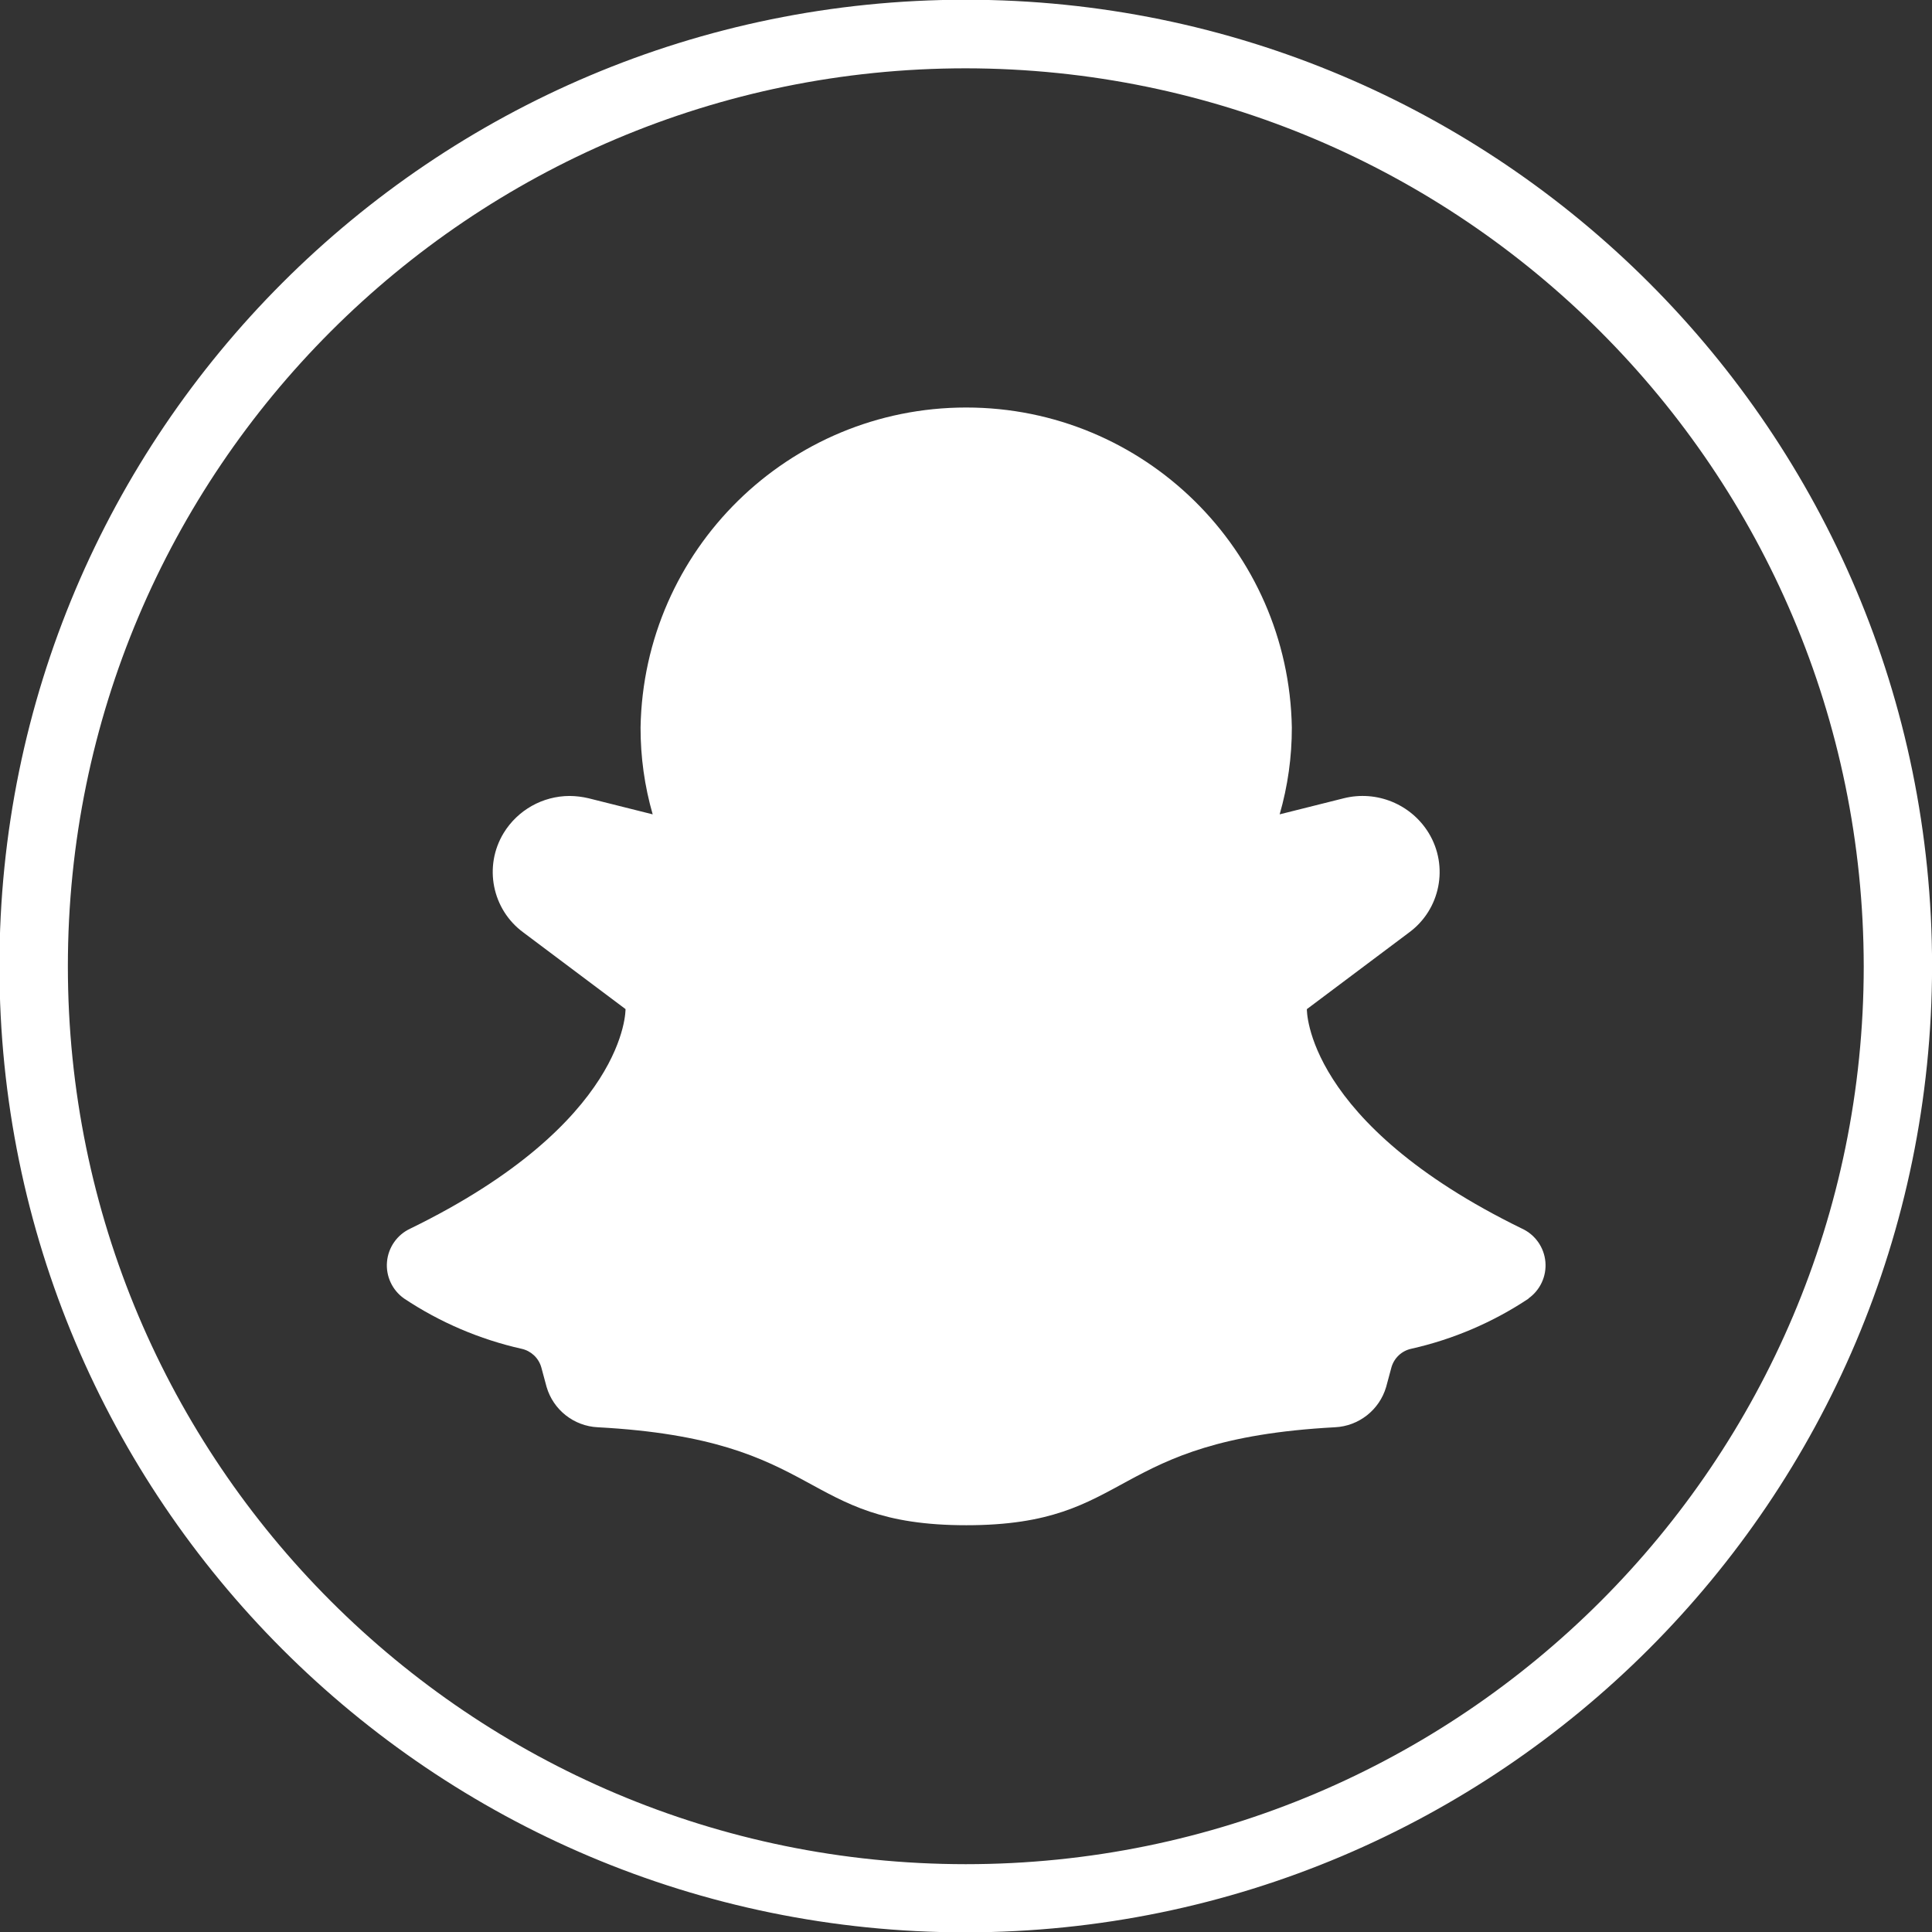 <svg xmlns="http://www.w3.org/2000/svg" xmlns:xlink="http://www.w3.org/1999/xlink" width="1080" height="1080" viewBox="0 0 1080 1080" xml:space="preserve"><rect x="0" y="0" width="1080" height="1080" fill="#333333" stroke="none"/><desc>Created with Fabric.js 5.2.4</desc><defs></defs><g transform="matrix(1 0 0 1 540 540)" id="7e2038d5-03d2-432f-a96b-3d40e982b1ab"><rect style="stroke: none; stroke-width: 1; stroke-dasharray: none; stroke-linecap: butt; stroke-dashoffset: 0; stroke-linejoin: miter; stroke-miterlimit: 4; fill: rgb(255,255,255); fill-rule: nonzero; opacity: 1; visibility: hidden;" x="-540" y="-540" rx="0" ry="0" width="1080" height="1080"></rect></g><g transform="matrix(1 0 0 1 540 540)" id="29f0d98a-32fb-4b1d-9c2b-449b330e2228"></g><g transform="matrix(27.56 0 0 27.56 540 540)"><g style="">		<g transform="matrix(1 0 0 1 0 0)" id="Path_219"><path style="stroke: none; stroke-width: 1; stroke-dasharray: none; stroke-linecap: butt; stroke-dashoffset: 0; stroke-linejoin: miter; stroke-miterlimit: 4; fill: rgb(255,255,255); fill-rule: nonzero; opacity: 1;" transform=" translate(-277.36, -19.59)" d="M 277.355 39.191 C 266.53 39.191 257.755 30.416 257.755 19.591 C 257.755 8.766 266.53 -0.009 277.355 -0.009 C 288.18 -0.009 296.955 8.766 296.955 19.591 C 296.945 30.412 288.176 39.181 277.355 39.191 M 277.355 1.382 C 267.297 1.383 259.144 9.536 259.143 19.594 C 259.142 29.652 267.295 37.806 277.353 37.808 C 287.411 37.81 295.566 29.658 295.569 19.6 C 295.56 9.544 287.411 1.393 277.355 1.382" stroke-linecap="round"></path></g>		<g transform="matrix(1 0 0 1 0 0.01)" id="Path_220"><path style="stroke: none; stroke-width: 1; stroke-dasharray: none; stroke-linecap: butt; stroke-dashoffset: 0; stroke-linejoin: miter; stroke-miterlimit: 4; fill: rgb(255,255,255); fill-rule: nonzero; opacity: 1;" transform=" translate(-280.22, -22.63)" d="M 291.634 29.364 C 290.909 29.847 290.101 30.193 289.25 30.384 C 289.058 30.426 288.905 30.569 288.85 30.758 L 288.742 31.158 C 288.606 31.624 288.188 31.953 287.703 31.976 C 283.056 32.225 283.65 33.963 280.227 33.963 C 276.804 33.963 277.399 32.225 272.752 31.976 C 272.267 31.953 271.849 31.624 271.713 31.158 L 271.605 30.758 C 271.55 30.569 271.397 30.426 271.205 30.384 C 270.355 30.193 269.547 29.847 268.822 29.364 C 268.582 29.195 268.45 28.911 268.476 28.619 C 268.502 28.327 268.682 28.07 268.948 27.947 C 273.361 25.794 273.314 23.494 273.314 23.494 L 271.242 21.94 C 270.606 21.473 270.432 20.597 270.842 19.923 C 271.127 19.457 271.634 19.172 272.181 19.171 C 272.31 19.172 272.439 19.188 272.565 19.218 L 273.865 19.544 C 273.7 18.972 273.618 18.379 273.619 17.783 C 273.682 14.18 276.62 11.292 280.224 11.292 C 283.828 11.292 286.766 14.18 286.829 17.783 C 286.83 18.379 286.747 18.972 286.582 19.544 L 287.882 19.218 C 288.549 19.051 289.248 19.337 289.606 19.924 C 290.015 20.598 289.842 21.474 289.206 21.941 L 287.134 23.495 C 287.134 23.495 287.086 25.795 291.5 27.948 C 291.766 28.071 291.946 28.328 291.972 28.62 C 291.998 28.912 291.866 29.196 291.626 29.365" stroke-linecap="round"></path></g></g></g></svg>